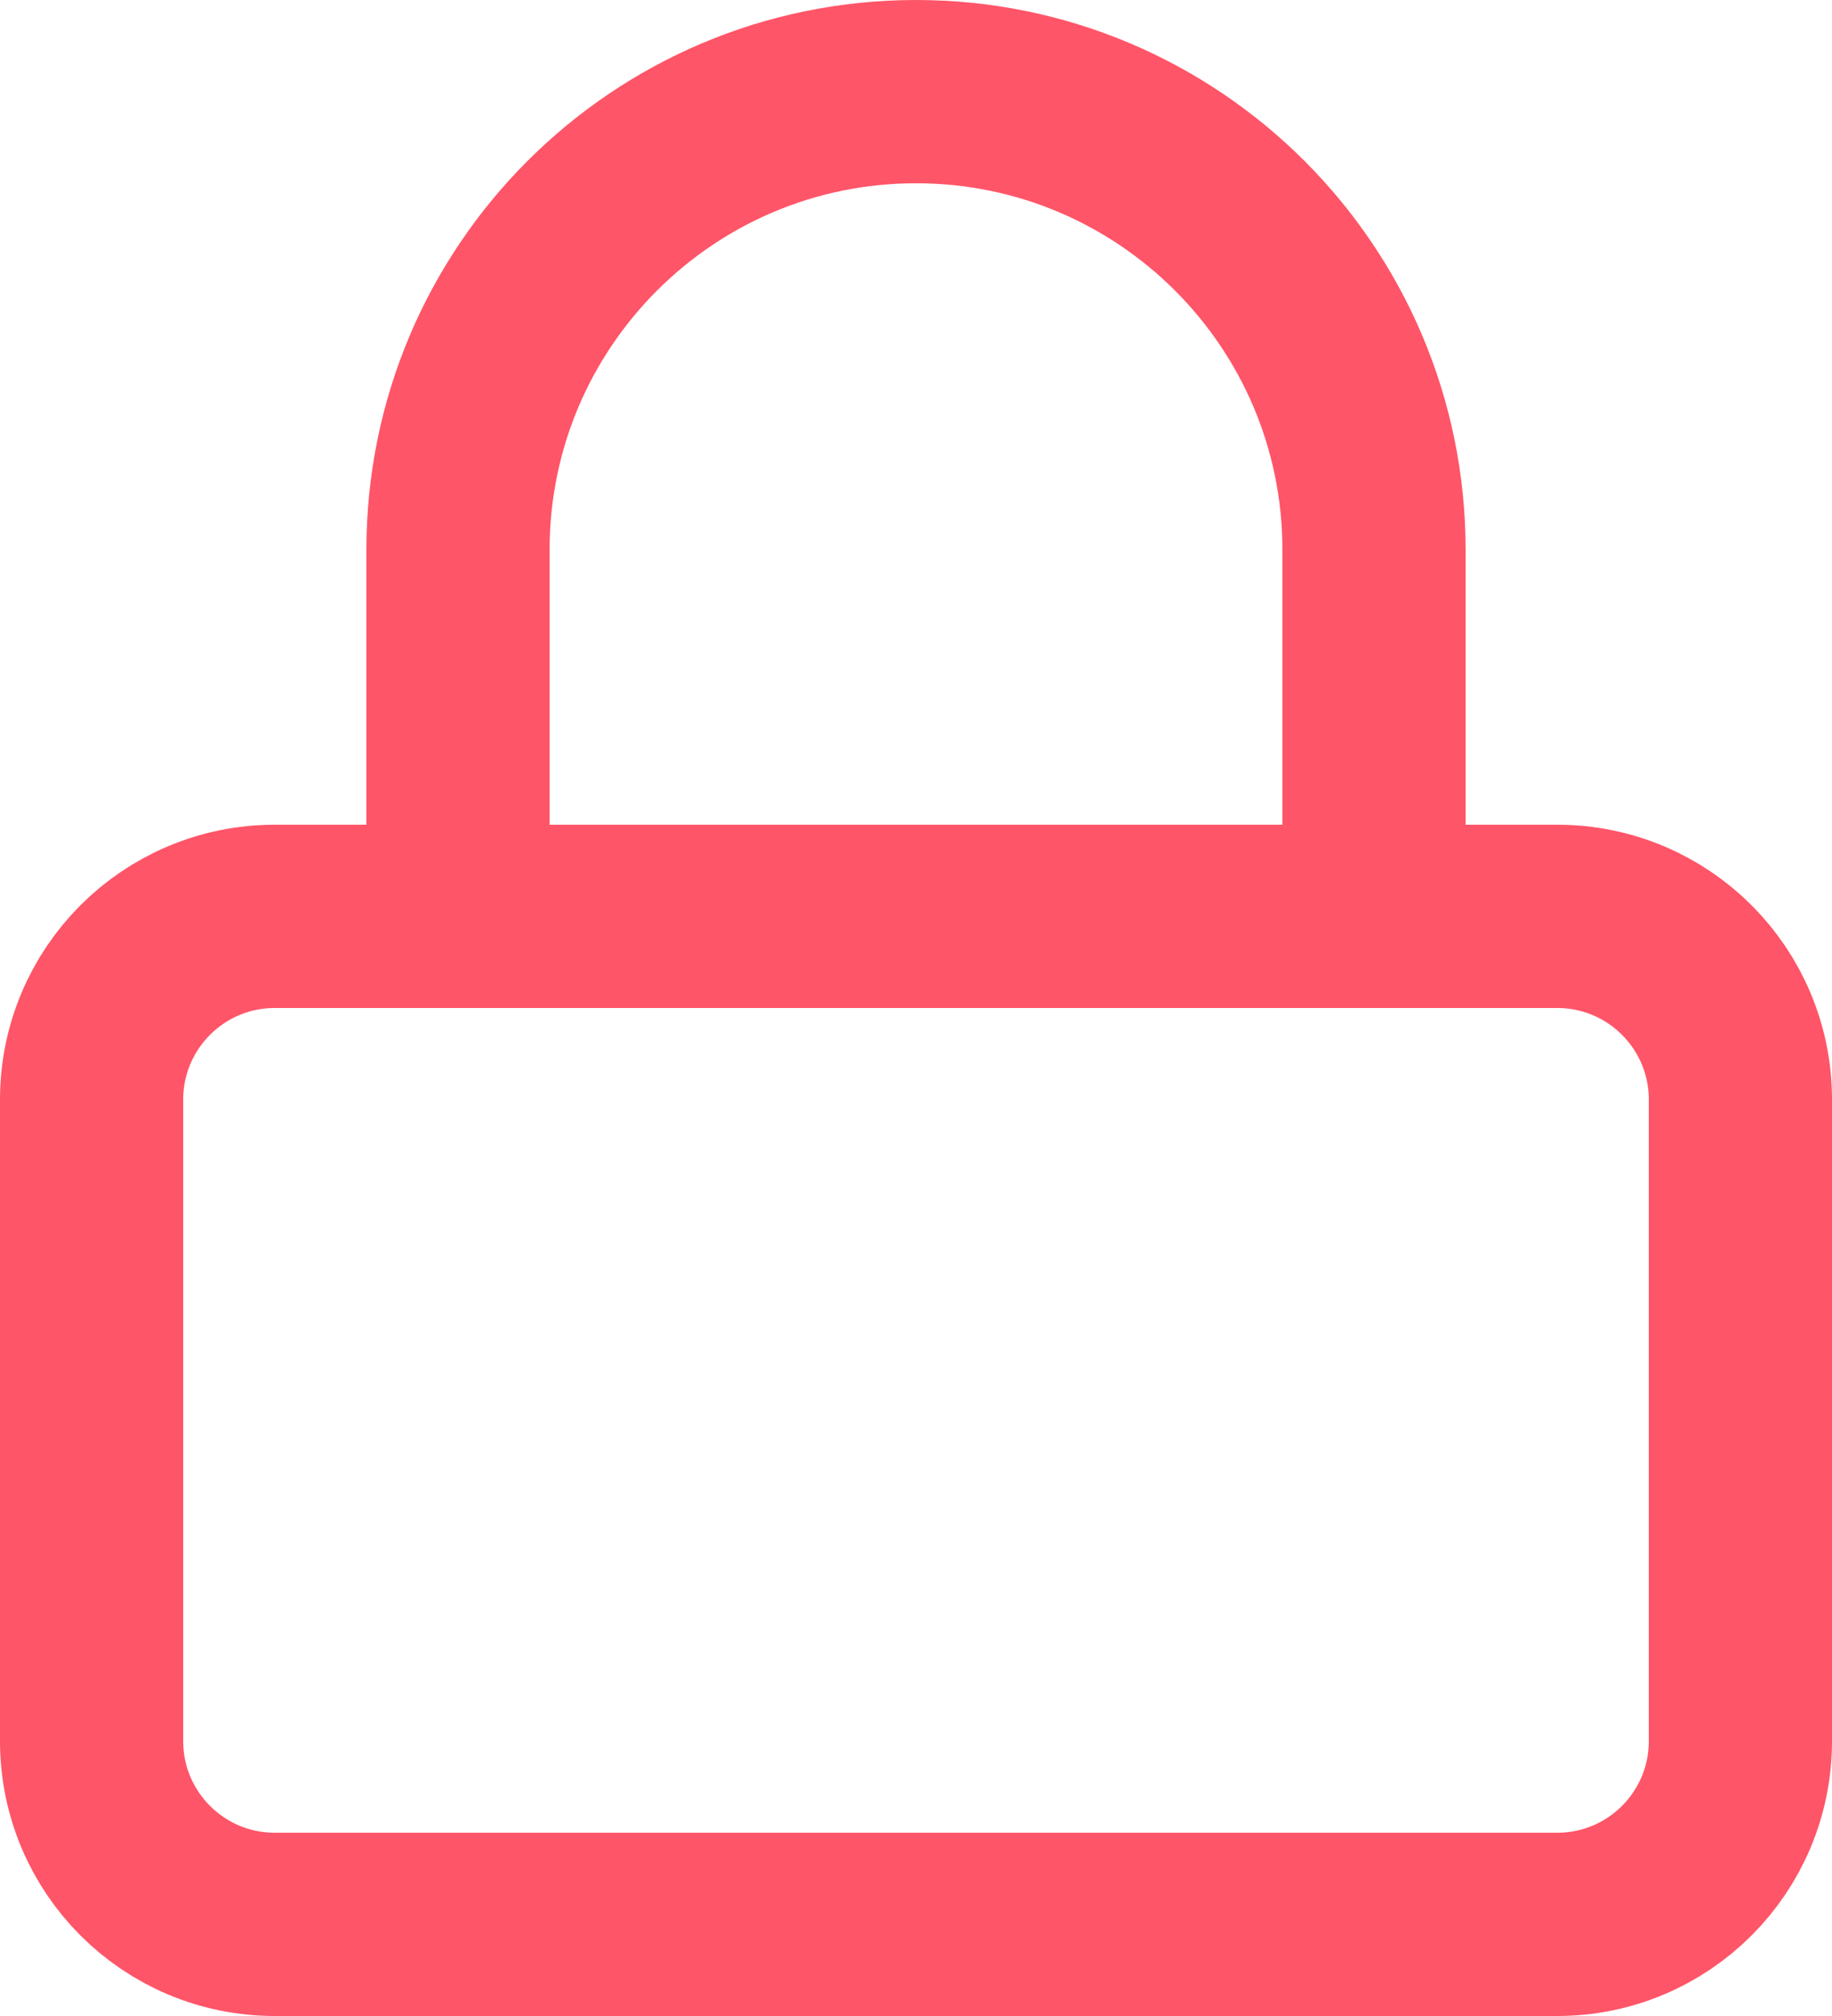 <?xml version="1.0" encoding="UTF-8"?>
<svg width="20px" height="22px" viewBox="0 0 20 22" version="1.1" xmlns="http://www.w3.org/2000/svg" xmlns:xlink="http://www.w3.org/1999/xlink">
    <!-- Generator: Sketch 52.5 (67469) - http://www.bohemiancoding.com/sketch -->
    <title>Path 2</title>
    <desc>Created with Sketch.</desc>
    <g id="Design-v2" stroke="none" stroke-width="1" fill="none" fill-rule="evenodd" stroke-linecap="round" stroke-linejoin="round">
        <g id="Private-V1" transform="translate(-1212, -744)" stroke="#FF5568" stroke-width="2">
            <g id="lock" transform="translate(1213, 745)">
                <path d="M2,9 L16,9 C17.105,9 18,9.895 18,11 L18,18 C18,19.105 17.105,20 16,20 L2,20 C0.895,20 1.3527075e-16,19.105 0,18 L0,11 C-1.3527075e-16,9.895 0.895,9 2,9 Z M4,9 L4,5 C4,2.239 6.239,4.4408921e-16 9,0 C11.761,-8.8817842e-16 14,2.239 14,5 L14,9" id="Path-2"></path>
            </g>
        </g>
    </g>
</svg>